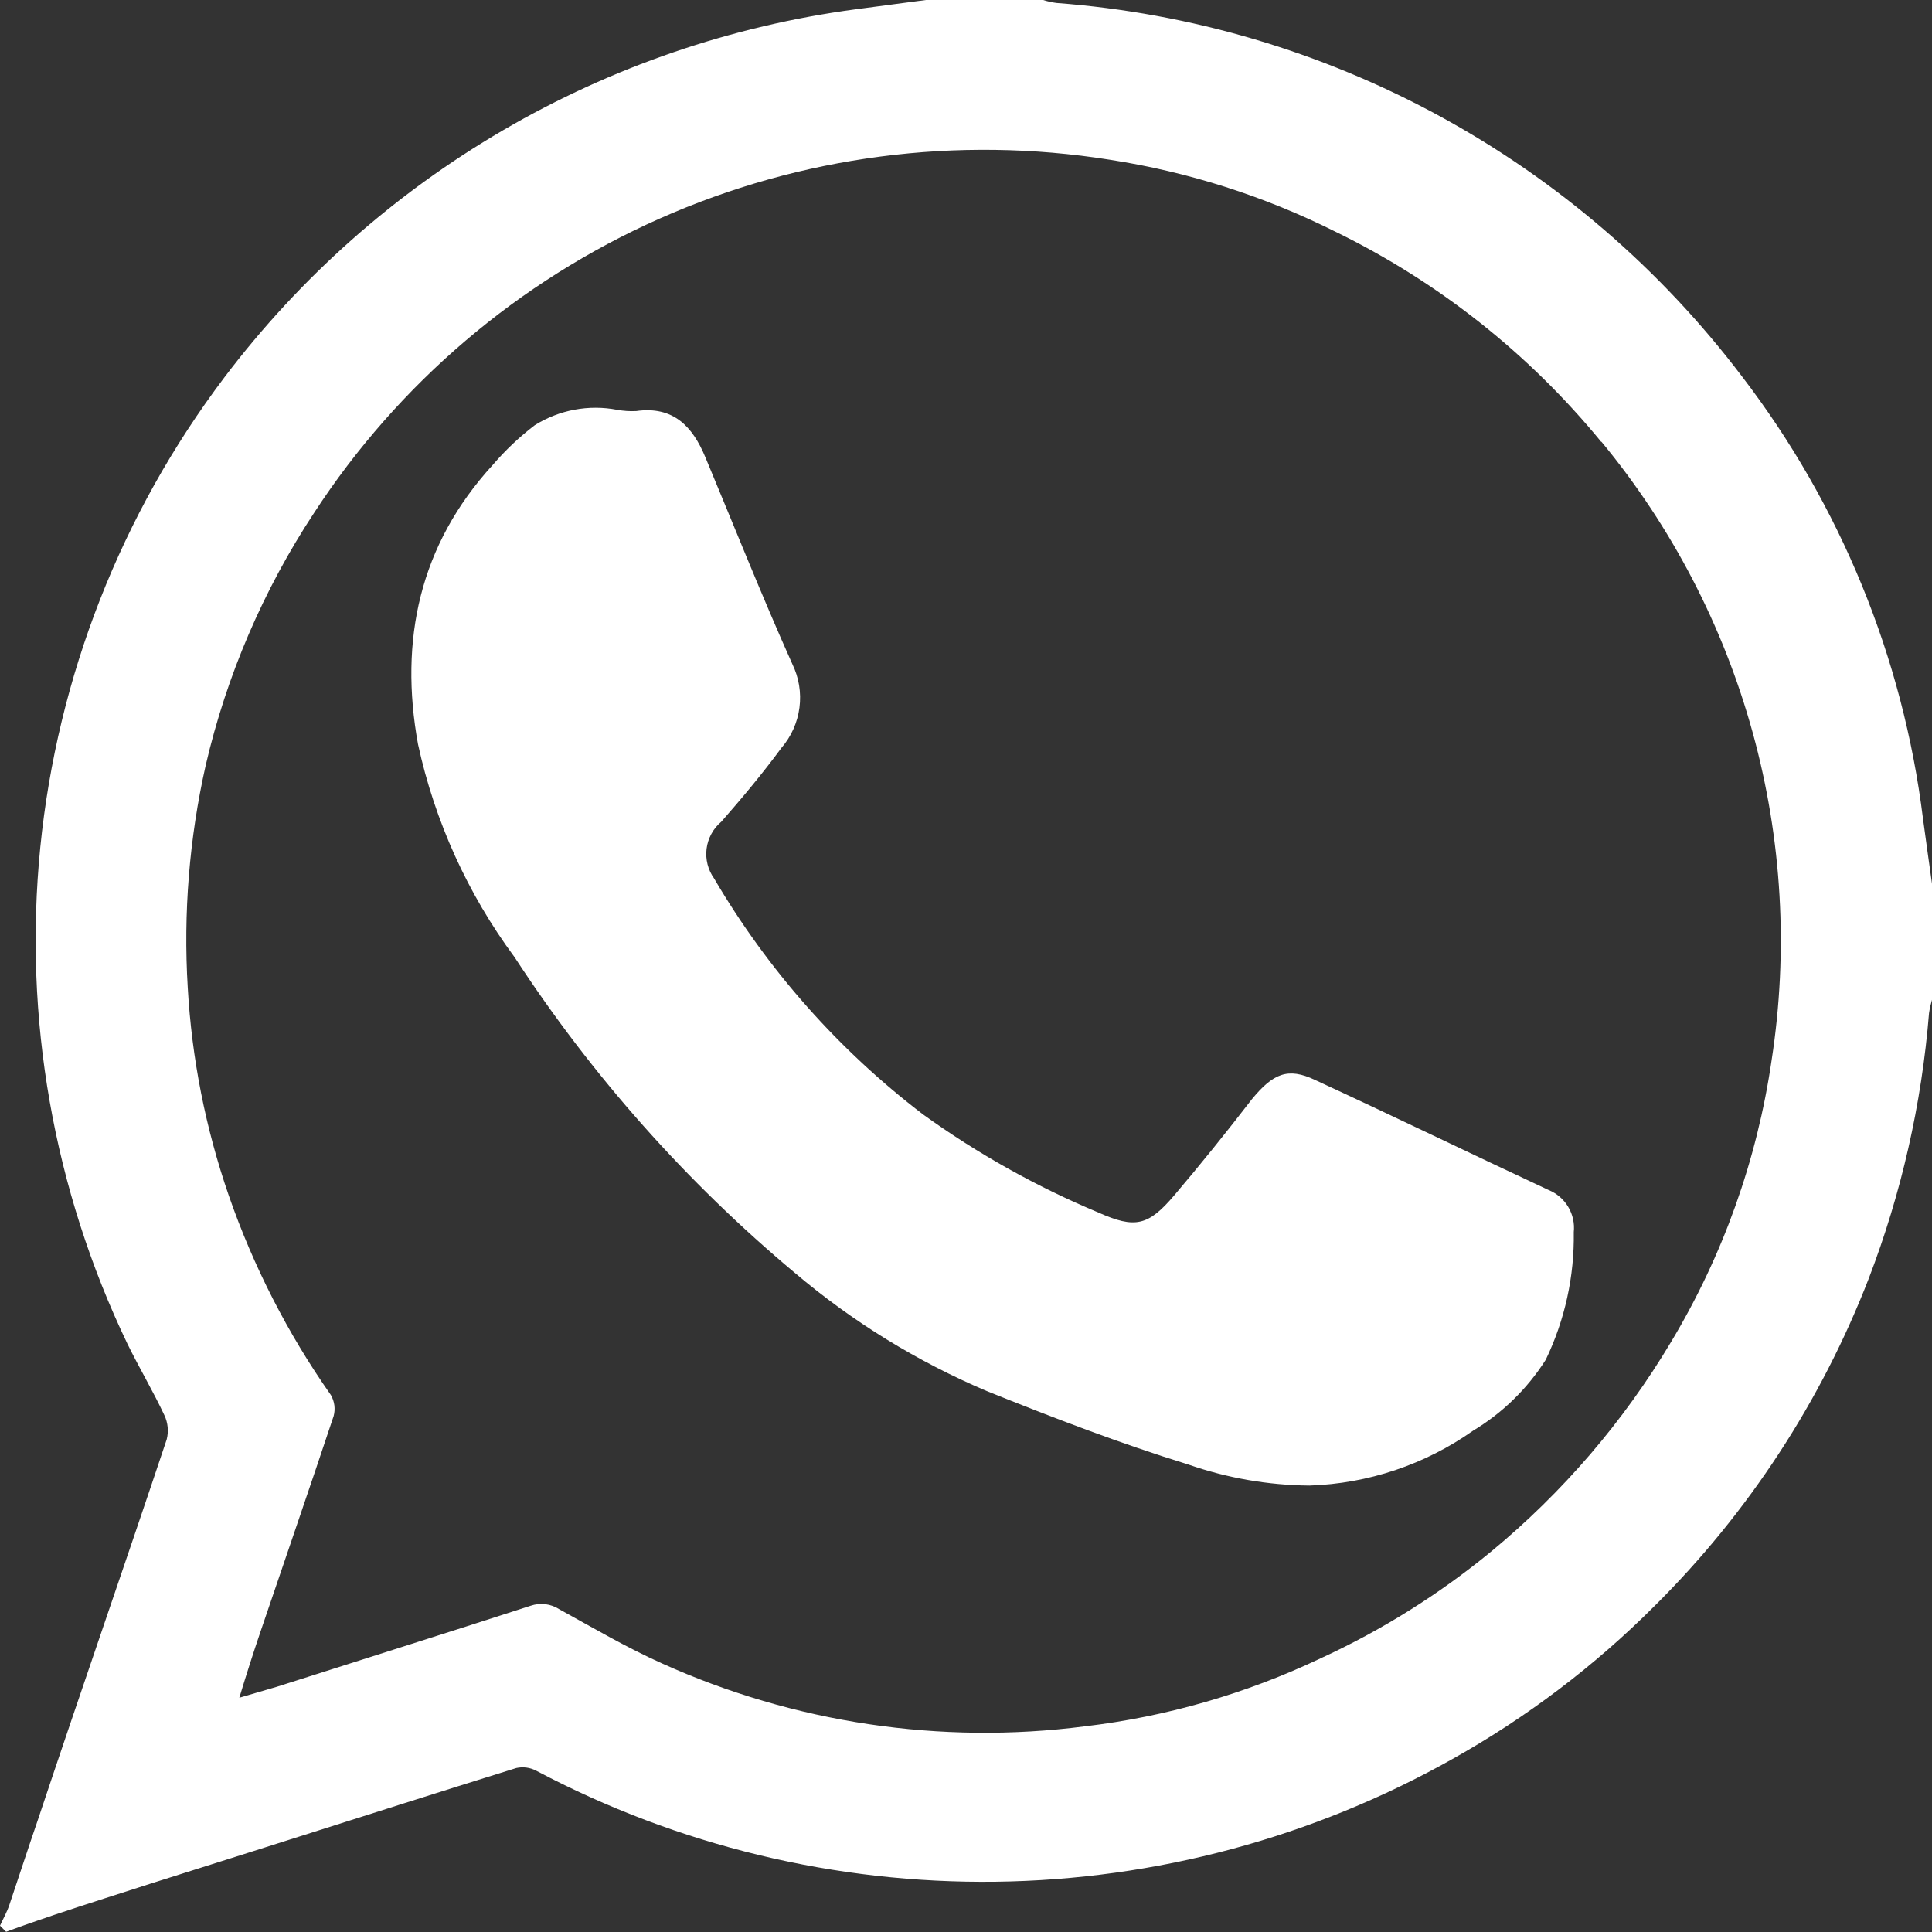 <?xml version="1.0" encoding="UTF-8"?> <svg xmlns="http://www.w3.org/2000/svg" width="79" height="79" viewBox="0 0 79 79" fill="none"><rect x="0" y="0" width="79" height="79" fill="#333333" stroke="none"/> <path d="M65.479 18.074C62.514 14.453 58.799 11.517 54.592 9.467C51.693 8.018 48.586 7.027 45.383 6.532C39.143 5.539 32.749 6.374 26.974 8.937C21.2 11.5 16.291 15.681 12.841 20.974C10.764 24.128 9.263 27.624 8.409 31.302C7.74 34.279 7.493 37.336 7.677 40.382C7.841 43.281 8.406 46.142 9.355 48.886C10.361 51.786 11.766 54.532 13.53 57.044C13.604 57.173 13.652 57.316 13.672 57.464C13.691 57.611 13.681 57.761 13.642 57.905C12.66 60.857 11.645 63.792 10.646 66.736C10.354 67.596 10.078 68.457 9.786 69.421L11.318 68.973C14.76 67.872 18.246 66.779 21.697 65.66C21.892 65.593 22.099 65.571 22.304 65.596C22.508 65.622 22.704 65.694 22.876 65.806C24.253 66.564 25.613 67.364 27.05 68.009C32.469 70.456 38.461 71.35 44.358 70.591C47.701 70.195 50.957 69.255 53.998 67.811C56.503 66.66 58.849 65.191 60.978 63.439C63.9 61.026 66.386 58.13 68.328 54.876C70.45 51.345 71.848 47.428 72.442 43.351C73.132 38.883 72.869 34.318 71.669 29.959C70.469 25.599 68.359 21.543 65.479 18.057V18.074ZM63.207 55.599C62.456 56.783 61.439 57.776 60.238 58.499C58.273 59.886 55.945 60.667 53.542 60.745C51.856 60.73 50.185 60.439 48.593 59.885C45.804 59.024 43.067 57.974 40.348 56.881C37.506 55.675 34.863 54.048 32.507 52.053C28.069 48.34 24.205 43.989 21.043 39.143C19.125 36.552 17.778 33.583 17.093 30.433C16.318 26.181 17.153 22.282 20.148 19.012C20.663 18.41 21.24 17.865 21.869 17.385C22.872 16.759 24.074 16.534 25.235 16.757C25.49 16.804 25.75 16.821 26.009 16.809C27.524 16.593 28.316 17.428 28.841 18.694C30.02 21.517 31.147 24.357 32.395 27.145C32.667 27.7 32.77 28.322 32.69 28.934C32.611 29.546 32.352 30.122 31.948 30.588C31.182 31.629 30.347 32.628 29.495 33.6C29.162 33.879 28.947 34.274 28.892 34.705C28.838 35.136 28.949 35.571 29.202 35.924C31.396 39.666 34.299 42.943 37.748 45.572C39.977 47.178 42.383 48.524 44.918 49.583C46.407 50.245 46.949 50.133 48.016 48.877C49.084 47.62 50.151 46.295 51.192 44.944C52.053 43.902 52.655 43.627 53.774 44.16C56.967 45.632 60.134 47.173 63.327 48.662C63.661 48.799 63.942 49.041 64.126 49.352C64.311 49.662 64.39 50.024 64.352 50.383C64.381 52.187 63.989 53.973 63.207 55.599V55.599ZM79 40.881C78.948 41.059 78.907 41.24 78.879 41.424C78.579 45.137 77.751 48.789 76.418 52.268C74.471 57.3 71.486 61.866 67.656 65.668C65.203 68.124 62.423 70.229 59.394 71.925C53.689 75.135 47.269 76.861 40.723 76.945C34.178 77.029 27.716 75.469 21.93 72.407C21.679 72.273 21.389 72.234 21.112 72.295C17.979 73.268 14.864 74.266 11.739 75.256C9.235 76.056 6.73 76.831 4.234 77.64C2.9 78.07 1.575 78.501 0.25 78.991L0 78.742C0.129 78.458 0.284 78.191 0.387 77.881C0.775 76.728 1.153 75.566 1.541 74.439C3.262 69.275 5.078 64.059 6.816 58.861C6.901 58.53 6.868 58.179 6.722 57.871C6.257 56.881 5.698 55.943 5.216 54.962C2.184 48.644 0.95 41.614 1.648 34.641C2.347 27.669 4.951 21.023 9.175 15.432C12.271 11.341 16.146 7.905 20.578 5.321C25.01 2.737 29.91 1.058 34.994 0.379L37.86 0H42.654C42.831 0.056 43.013 0.097 43.197 0.121C48.684 0.533 54.021 2.108 58.854 4.74C63.687 7.373 67.905 11.002 71.228 15.389C75.258 20.648 77.813 26.887 78.63 33.462C78.742 34.323 78.879 35.244 79 36.139V40.881Z" fill="white"></path> </svg> 
